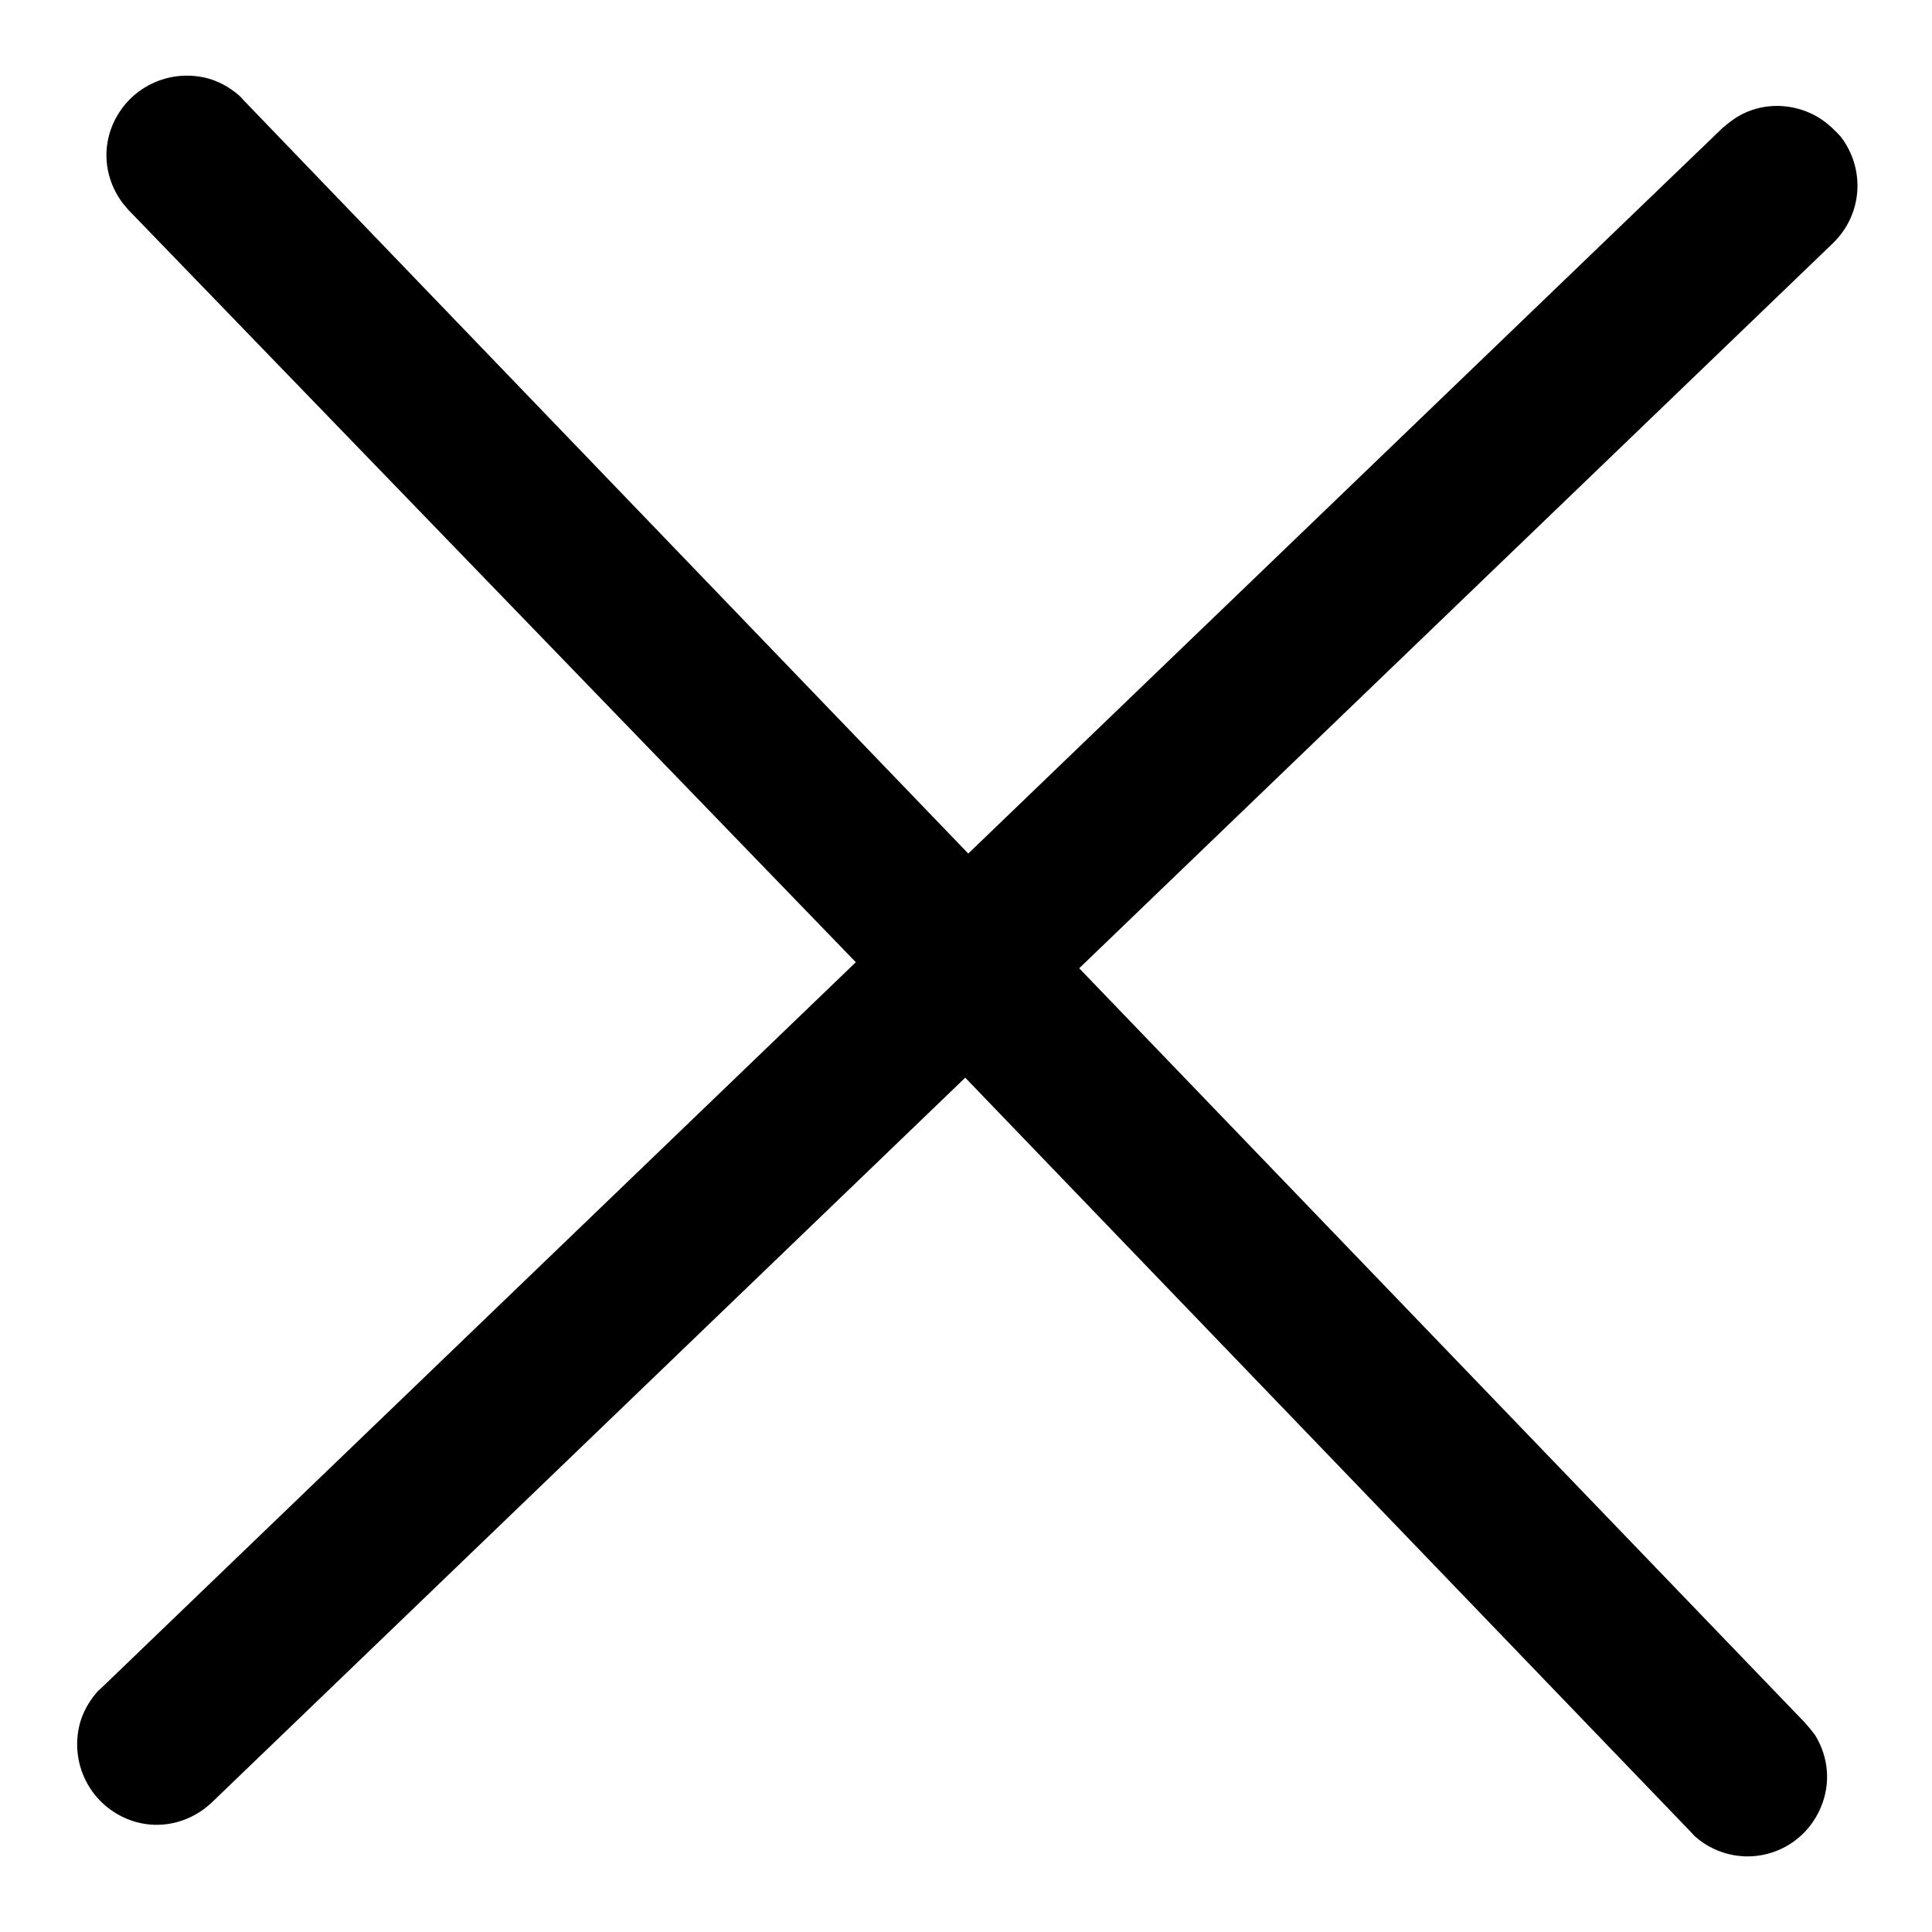 <?xml version="1.0" encoding="utf-8"?>
<!-- Svg Vector Icons : http://www.onlinewebfonts.com/icon -->
<!DOCTYPE svg PUBLIC "-//W3C//DTD SVG 1.1//EN" "http://www.w3.org/Graphics/SVG/1.1/DTD/svg11.dtd">
<svg version="1.1" xmlns="http://www.w3.org/2000/svg" xmlns:xlink="http://www.w3.org/1999/xlink" x="0px" y="0px" viewBox="0 0 256 256" enable-background="new 0 0 256 256" xml:space="preserve">
<g> <path fill="#000000" d="M128.3,113.1L228.2,17c0.8-0.7,1.7-1.4,2.7-1.9c3-1.5,6.6-1.4,9.6,0.2c1.3,0.7,2.4,1.7,3.4,2.8 c3.3,4.3,2.9,10.3-1,14.1l-99.9,96.1l96.1,99.9c0.6,0.7,0.8,0.9,1.4,1.7c1.8,2.9,2.1,6.4,0.8,9.5c-2.2,5.4-8.3,8-13.7,5.8 c-1-0.4-2-1-2.8-1.7c-0.3-0.2-0.5-0.5-0.8-0.8l-96.1-99.9l-99.9,96.1c-0.7,0.6-0.9,0.8-1.7,1.3c-2.9,1.8-6.4,2.1-9.5,0.8 c-5-2.1-7.6-7.5-6.2-12.7c0.4-1.4,1.1-2.7,2.1-3.9c0.2-0.3,0.5-0.5,0.8-0.8l99.9-96.1L17,27.8c-0.6-0.7-0.8-0.9-1.3-1.7 c-1.8-2.9-2.1-6.4-0.8-9.5c2.1-5,7.5-7.6,12.7-6.2c1.4,0.4,2.7,1.1,3.9,2.1c0.3,0.2,0.5,0.5,0.8,0.8L128.3,113.1z"/></g>
</svg>